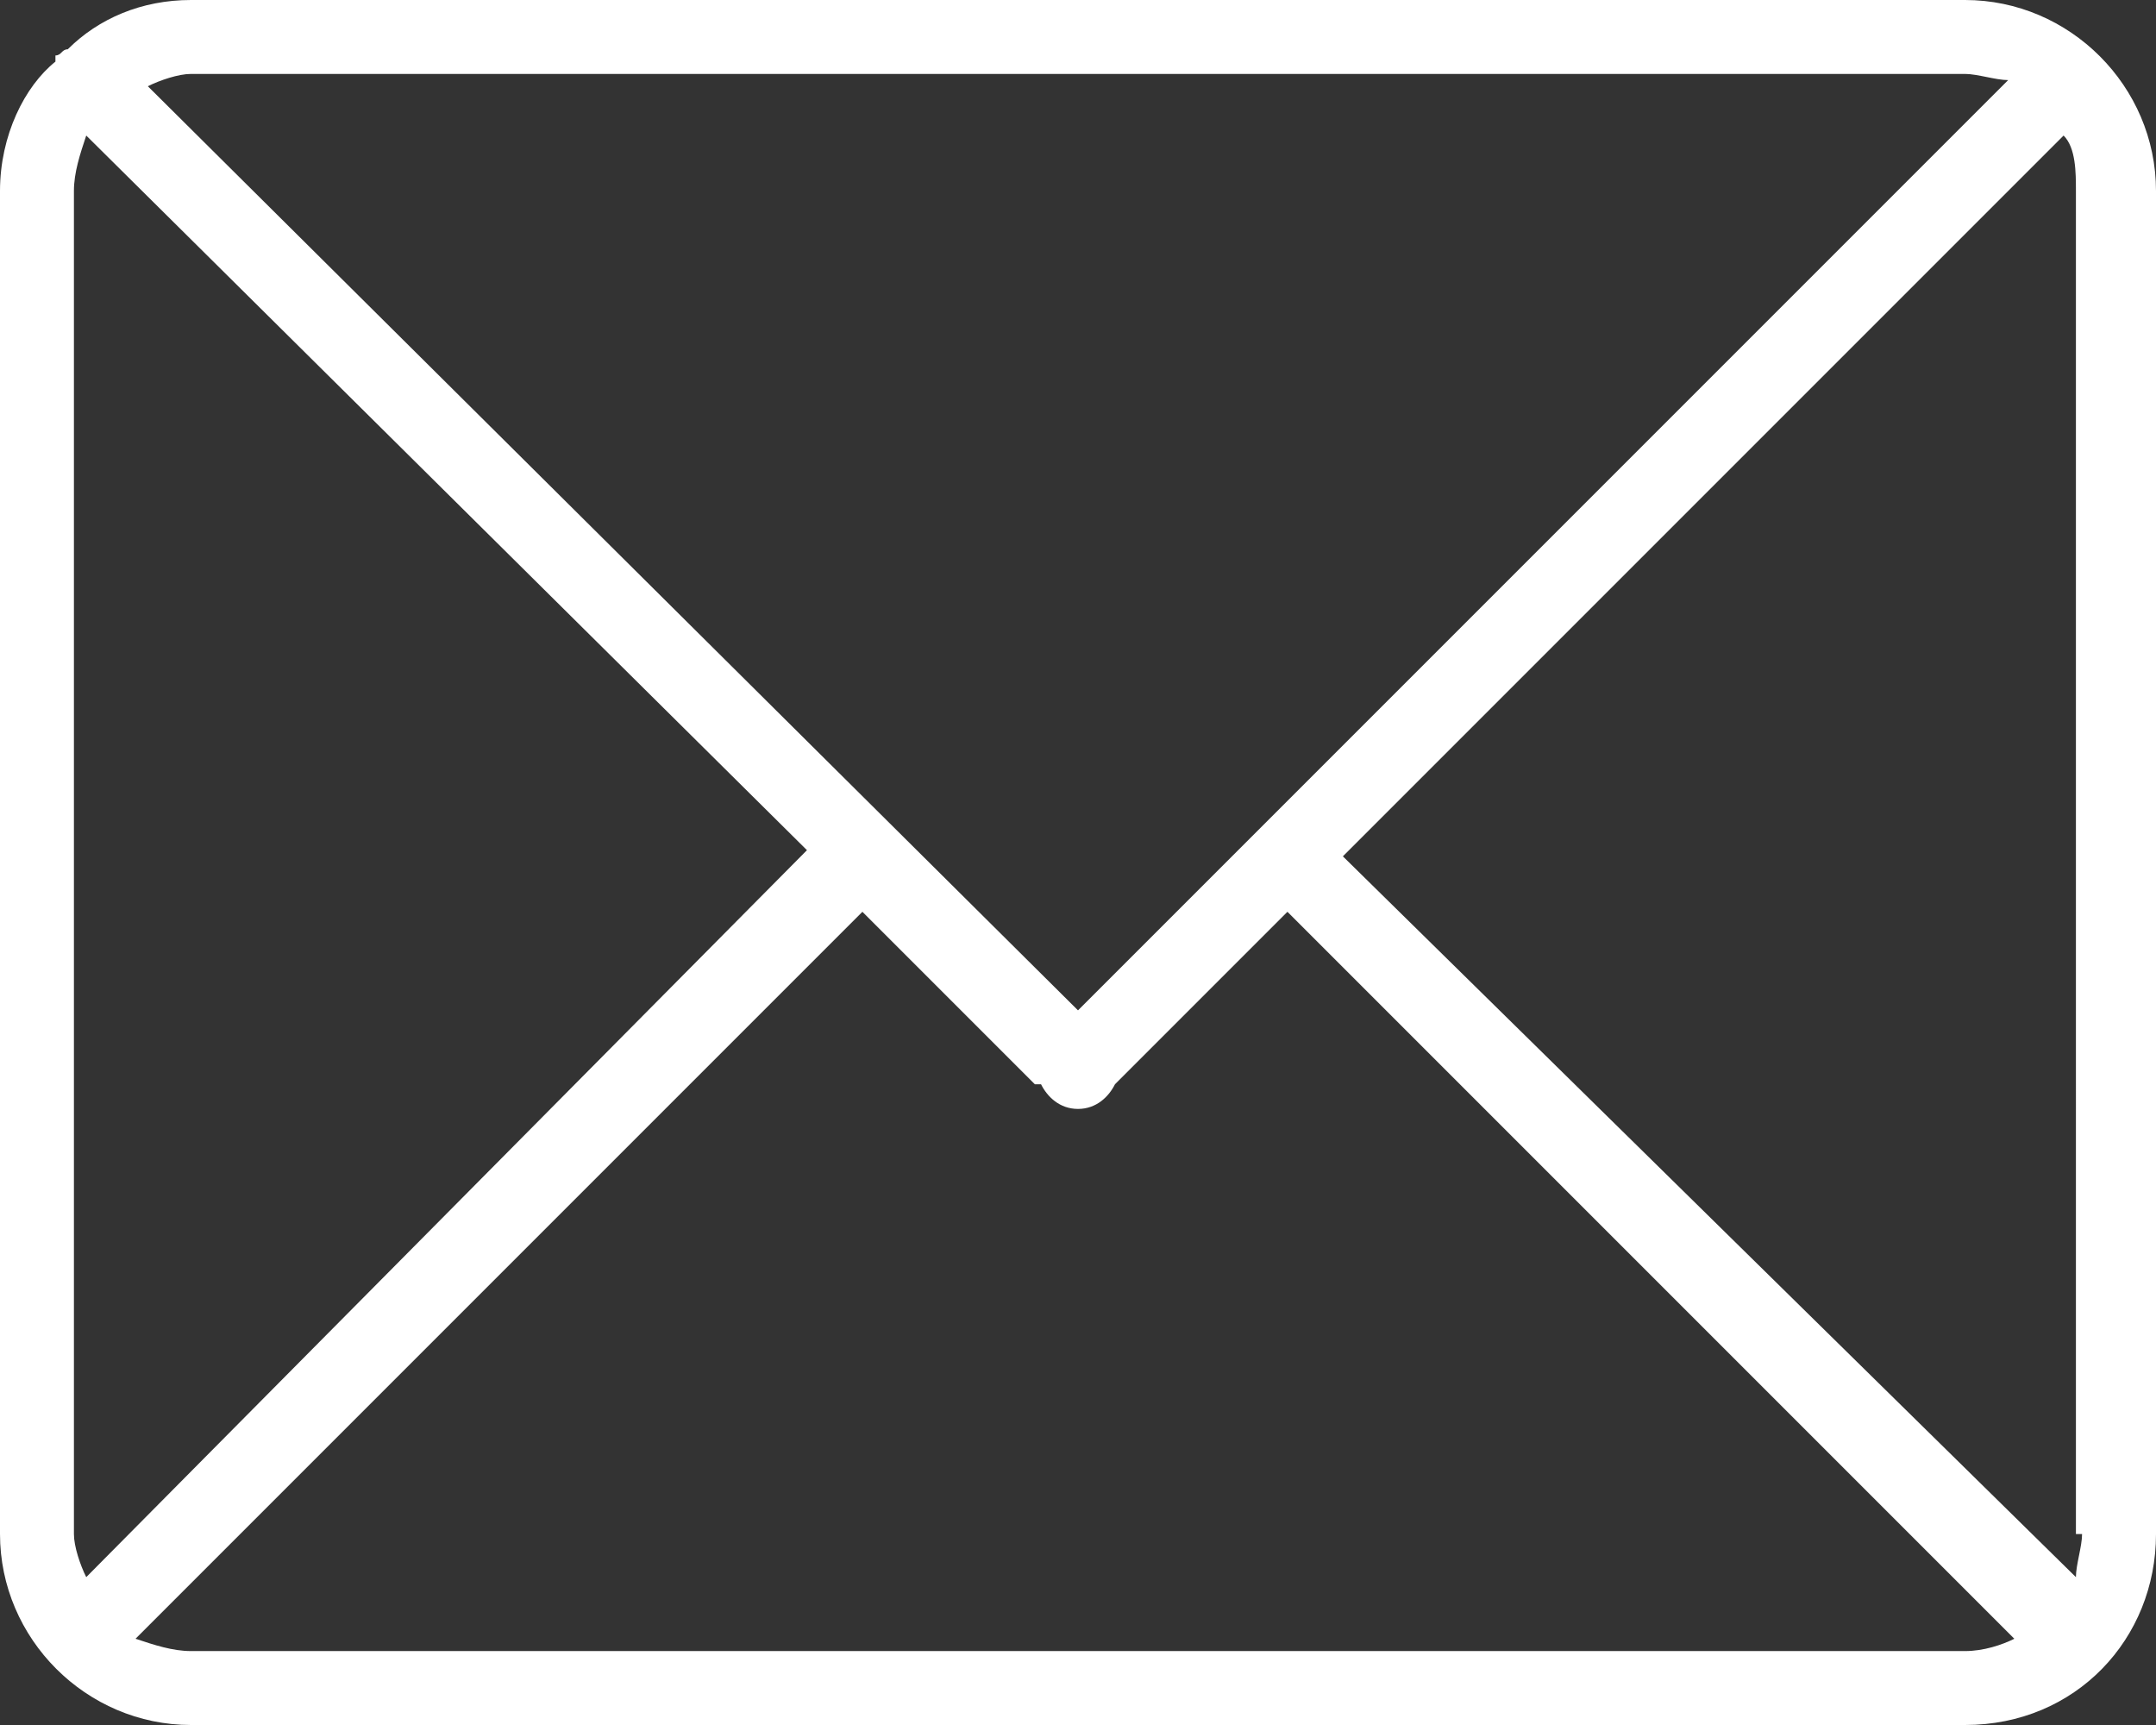 <?xml version="1.0" encoding="utf-8"?>
<!-- Generator: Adobe Illustrator 24.0.0, SVG Export Plug-In . SVG Version: 6.00 Build 0)  -->
<svg version="1.1" id="Livello_1" xmlns="http://www.w3.org/2000/svg" xmlns:xlink="http://www.w3.org/1999/xlink" x="0px" y="0px"
	 viewBox="0 0 35 28" style="enable-background:new 0 0 35 28;" xml:space="preserve">
<rect x="0" y="0" width="35" height="28" fill="#333333" stroke="none"/>
<style type="text/css">
	.st0{fill:#FFFFFF;}
</style>
<g transform="translate(0, 0)">
	<g transform="translate(0, 0) rotate(0)">
		<path vector-effect="non-scaling-stroke" class="st0" d="M31.9,0H3.1C2.3,0,1.6,0.3,1.1,0.8C1,0.8,1,0.9,0.9,0.9c0,0,0,0,0,0.1
			C0.4,1.4,0,2.2,0,3.1v21.8C0,26.6,1.4,28,3.1,28h28.8c1.8,0,3.1-1.4,3.1-3.1V3.1C35,1.4,33.6,0,31.9,0z M3.1,1.2h28.8
			c0.2,0,0.5,0.1,0.7,0.1L17.5,16.4L2.4,1.4C2.6,1.3,2.9,1.2,3.1,1.2z M1.2,24.9V3.1c0-0.3,0.1-0.6,0.2-0.9l11.7,11.6L1.4,25.6
			C1.3,25.4,1.2,25.1,1.2,24.9z M31.9,26.8H3.1c-0.3,0-0.6-0.1-0.9-0.2l11.8-11.8l2.8,2.8c0,0,0,0,0.1,0c0.1,0.2,0.3,0.4,0.6,0.4
			c0.3,0,0.5-0.2,0.6-0.4l0,0l2.8-2.8l11.8,11.8C32.5,26.7,32.2,26.8,31.9,26.8z M33.8,24.9c0,0.2-0.1,0.5-0.1,0.7L21.8,13.9
			L33.5,2.2c0.2,0.2,0.2,0.6,0.2,0.9V24.9z"/>
	</g>
</g>
</svg>
